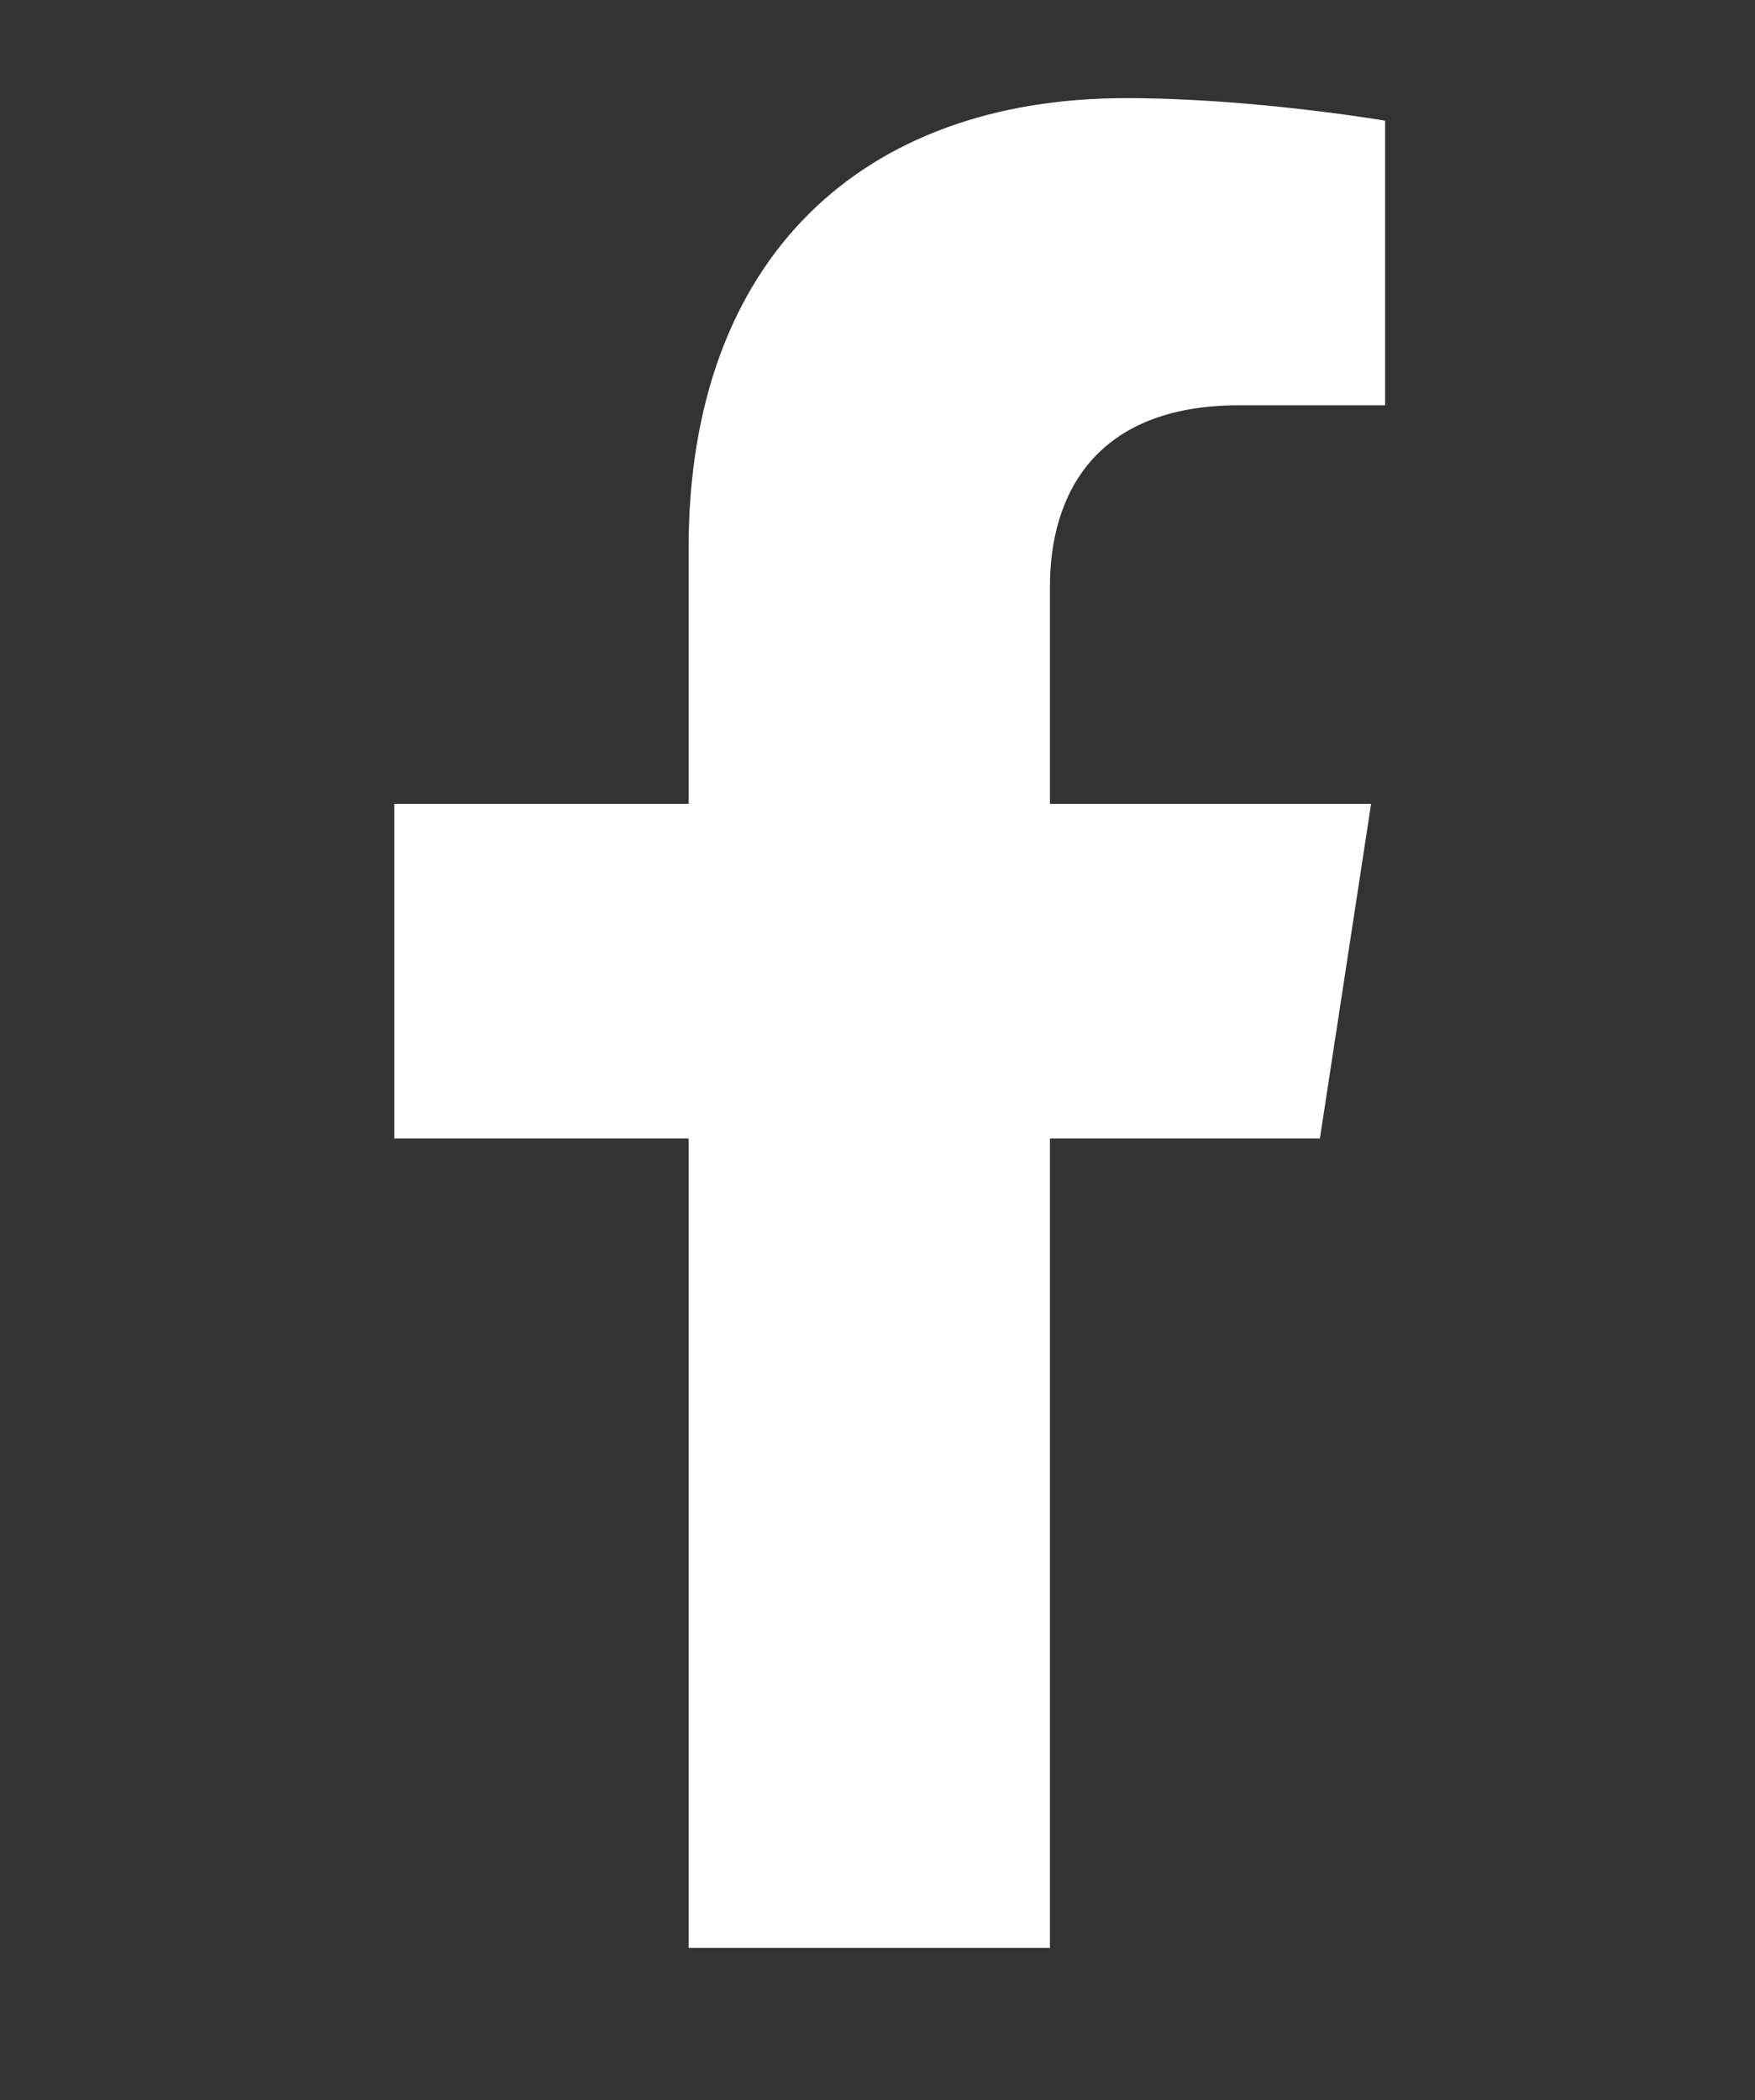 <?xml version="1.0" encoding="UTF-8"?>
<svg id="ELEMENTS" xmlns="http://www.w3.org/2000/svg" viewBox="0 0 28.8 34.46">
  <rect x="0" y="0" width="28.8" height="34.46" fill="#333333" stroke="none"/>
  <defs>
    <style>
      .cls-1 {
        fill: #fff;
      }
    </style>
  </defs>
  <path class="cls-1" d="M17.23,31.96v-13.28h4.43l.84-5.49h-5.27v-3.57c0-1.5.74-2.97,3.1-2.97h2.4V1.98s-2.17-.37-4.25-.37c-4.34,0-7.18,2.63-7.18,7.39v4.19h-4.83v5.49h4.83v13.28h5.94Z"/>
</svg>